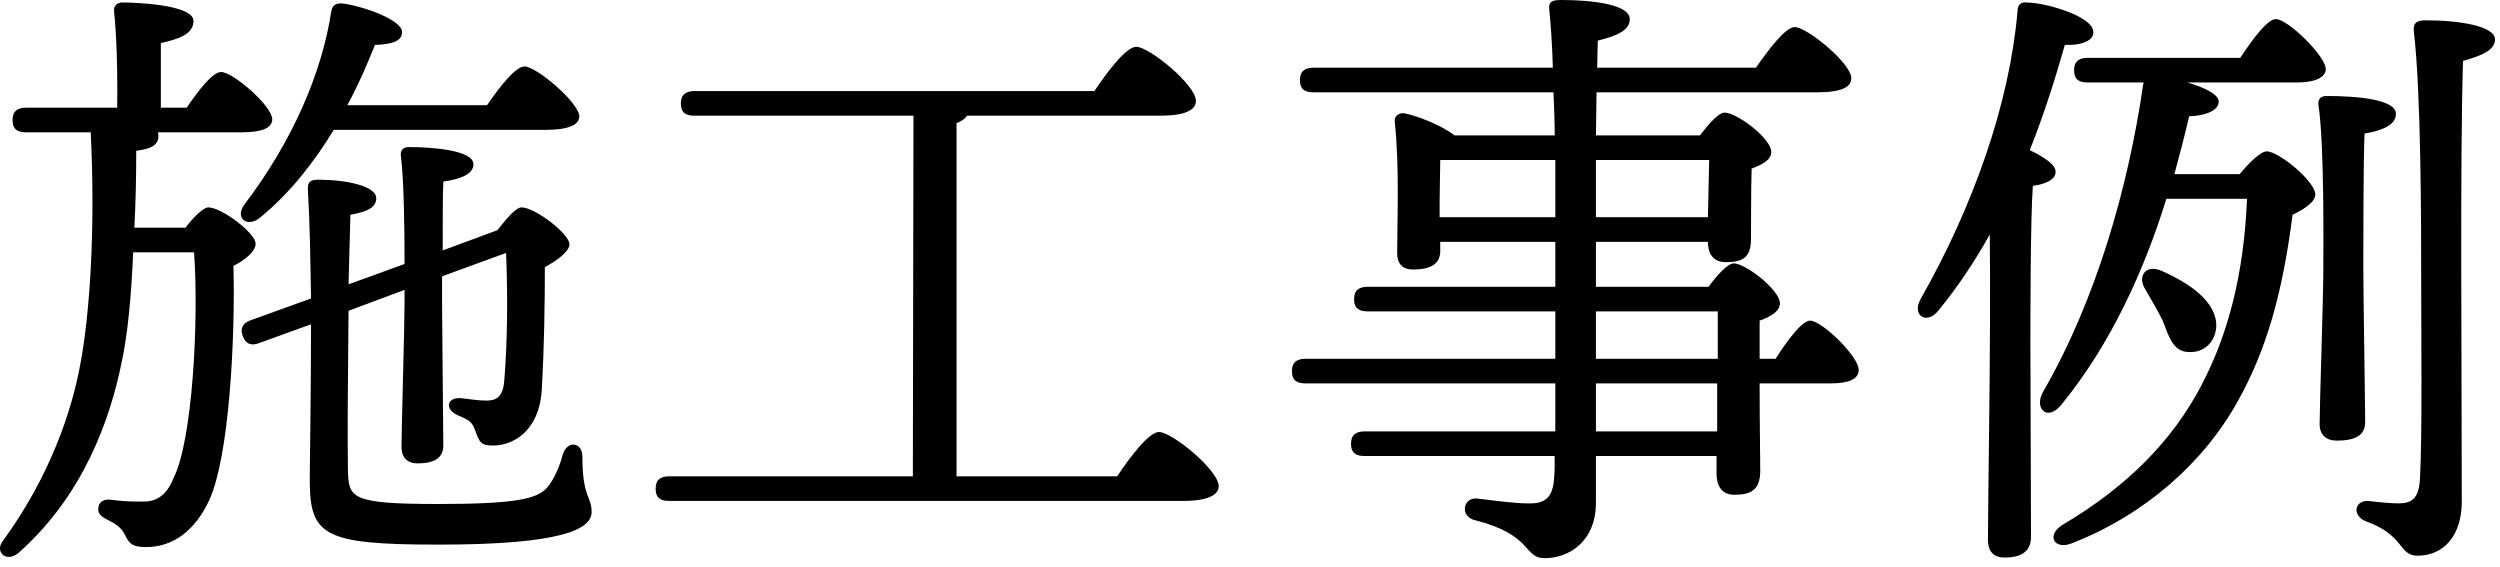 <svg width="260" height="59" viewBox="0 0 260 59" fill="none" xmlns="http://www.w3.org/2000/svg">
<path d="M211.161 35.84L211.225 55.808C211.225 57.28 210.329 57.984 208.473 57.984C207.321 57.984 206.745 57.344 206.745 56.128C206.745 51.968 207.065 35.136 206.937 24.384C205.401 27.136 203.673 29.76 201.625 32.256C200.473 33.792 198.809 32.896 199.705 31.168C205.273 21.376 208.985 10.752 209.817 1.216C209.817 0.576 210.073 0.192 210.777 0.256C213.145 0.32 217.561 1.792 217.689 3.2C217.881 4.16 216.601 4.736 214.745 4.672C213.849 7.808 212.697 11.584 211.097 15.616C212.441 16.256 213.785 17.088 213.785 17.856C213.785 18.688 212.761 19.136 211.417 19.328C211.161 22.656 211.161 33.6 211.161 35.84ZM226.137 18.112H232.921C233.881 16.96 235.097 15.744 235.737 15.744C237.017 15.744 240.793 18.88 240.793 20.224C240.793 20.992 239.641 21.76 238.425 22.336C237.401 30.4 235.737 36.352 232.729 41.728C229.145 48.192 223.001 53.568 215.449 56.512C213.657 57.216 212.761 55.68 214.489 54.592C221.209 50.624 225.945 45.824 228.953 40.064C231.705 34.816 233.369 28.544 233.689 20.672H225.305C223.065 27.904 219.609 35.712 214.361 42.112C212.889 43.904 211.481 42.432 212.505 40.704C218.009 31.168 221.337 19.456 222.873 8.896L222.937 8.576H217.113C216.281 8.576 215.705 8.32 215.705 7.296C215.705 6.336 216.281 6.016 217.113 6.016H232.985C234.265 4.096 235.801 1.984 236.697 1.984C237.913 1.984 241.817 5.76 241.881 7.168C241.881 8.128 240.601 8.576 238.937 8.576H227.481C229.209 9.088 230.745 9.792 230.745 10.56C230.745 11.52 229.337 12.032 227.673 12.096C227.225 14.016 226.713 16 226.137 18.112ZM224.921 33.344C224.409 32.32 223.705 31.104 223.065 30.016C222.297 28.736 223.129 27.456 224.793 28.16C227.801 29.504 230.617 31.424 230.489 34.048C230.361 35.584 229.209 36.736 227.545 36.608C226.009 36.544 225.561 35.008 224.921 33.344ZM245.977 43.904C245.977 45.312 244.889 45.824 243.033 45.824C241.945 45.824 241.241 45.248 241.241 44.096C241.241 42.24 241.625 30.976 241.625 28.096C241.625 25.984 241.753 15.04 241.113 10.88C241.049 10.304 241.369 9.984 241.945 9.984C245.017 9.984 249.177 10.304 249.177 11.84C249.177 12.928 247.897 13.568 245.913 13.888C245.785 16.512 245.785 25.984 245.785 27.84C245.785 30.464 245.977 42.112 245.977 43.904ZM252.249 2.112C255.961 2.112 259.481 2.752 259.481 4.096C259.481 5.184 258.201 5.76 256.153 6.336C255.833 17.088 256.025 37.12 256.025 52.16C256.025 55.68 254.169 57.792 251.417 57.792C249.433 57.792 250.137 55.68 246.041 54.208C244.633 53.632 244.825 52.096 246.233 52.096C247.449 52.224 248.537 52.352 249.433 52.352C250.841 52.352 251.545 51.84 251.673 49.856C251.929 45.376 251.801 34.88 251.801 28.224C251.801 23.552 251.801 9.664 251.033 3.2C250.969 2.432 251.289 2.112 252.249 2.112Z" fill="black"/>
<path d="M178.585 44.864V39.872H165.977V44.864H178.585ZM165.977 32.384V37.312H178.649C178.649 35.328 178.649 33.6 178.649 32.384H165.977ZM149.721 20.992V22.592H161.753C161.753 20.8 161.753 18.752 161.753 16.64H149.785C149.785 17.728 149.721 19.968 149.721 20.992ZM177.753 16.64H165.977V22.592H177.625L177.753 16.64ZM183.001 37.312H184.665C185.881 35.392 187.417 33.344 188.249 33.344C189.465 33.344 193.305 37.056 193.305 38.464C193.305 39.424 192.281 39.872 190.425 39.872H183.001C183.001 43.712 183.065 47.68 183.065 48.96C183.065 50.944 182.105 51.456 180.377 51.456C178.905 51.456 178.521 50.304 178.521 49.28V47.424H165.977V52.288C165.977 56.32 163.161 58.048 160.665 58.048C158.361 58.048 159.513 55.616 153.305 54.08C151.833 53.632 152.153 51.776 153.561 51.84C155.673 52.096 157.593 52.352 158.873 52.352C160.665 52.416 161.497 51.776 161.625 49.728C161.689 49.088 161.689 48.32 161.689 47.424H141.913C141.081 47.424 140.505 47.168 140.505 46.144C140.505 45.184 141.081 44.864 141.913 44.864H161.753C161.753 43.328 161.753 41.664 161.753 39.872H135.769C134.937 39.872 134.361 39.616 134.361 38.592C134.361 37.632 134.937 37.312 135.769 37.312H161.753V32.384H142.233C141.401 32.384 140.825 32.128 140.825 31.104C140.825 30.144 141.401 29.824 142.233 29.824H161.753V25.152H149.785V26.112C149.785 27.456 148.761 28.032 146.969 28.032C145.881 28.032 145.305 27.456 145.305 26.304C145.305 22.976 145.561 17.408 145.049 12.608C144.985 12.096 145.497 11.712 146.009 11.776C147.161 11.968 149.913 12.992 151.257 14.08H161.689C161.689 12.608 161.625 11.072 161.561 9.6H136.601C135.769 9.6 135.193 9.344 135.193 8.32C135.193 7.36 135.769 7.04 136.601 7.04H161.497C161.433 4.864 161.305 2.752 161.113 0.896C161.049 0.128 161.497 0 162.393 0C165.529 0 169.497 0.448 169.497 1.984C169.497 3.008 168.537 3.648 166.169 4.224L166.105 7.04H182.617C183.961 5.12 185.689 2.816 186.649 2.816C187.929 2.816 192.537 6.592 192.537 8.128C192.537 9.024 191.577 9.6 189.017 9.6H166.041L165.977 14.08H176.793C177.689 12.928 178.713 11.712 179.353 11.712C180.633 11.712 184.217 14.4 184.217 15.808C184.217 16.64 183.193 17.152 182.169 17.536C182.105 19.904 182.105 23.488 182.105 24.832C182.105 26.816 181.209 27.264 179.481 27.264C178.009 27.264 177.625 26.176 177.625 25.152H165.977V29.824H177.689C178.585 28.608 179.673 27.392 180.313 27.392C181.529 27.392 185.113 30.144 185.113 31.552C185.113 32.384 184.089 32.96 183.001 33.344C183.001 34.432 183.001 35.776 183.001 37.312Z" fill="black"/>
<path d="M99.481 49.536H116.185C117.593 47.424 119.513 44.928 120.537 44.928C121.881 44.928 126.745 48.896 126.745 50.56C126.745 51.456 125.657 52.096 123.033 52.096H69.593C68.761 52.096 68.185 51.84 68.185 50.816C68.185 49.856 68.761 49.536 69.593 49.536H94.937L95.001 12.032H72.217C71.385 12.032 70.809 11.776 70.809 10.752C70.809 9.792 71.385 9.472 72.217 9.472H113.817C115.225 7.36 117.145 4.864 118.169 4.864C119.513 4.864 124.377 8.832 124.377 10.496C124.377 11.456 123.225 12.032 120.665 12.032H100.569C100.377 12.352 99.993 12.608 99.481 12.8V49.536Z" fill="black"/>
<path d="M56.793 13.504H34.713C32.793 16.64 30.361 19.904 27.097 22.592C25.753 23.744 24.345 22.72 25.433 21.248C30.489 14.592 33.497 7.488 34.457 1.152C34.585 0.512 34.969 0.256 35.801 0.384C37.977 0.704 41.817 2.112 41.817 3.328C41.817 4.224 40.921 4.608 39.001 4.672C38.297 6.4 37.401 8.576 36.121 10.944H50.649C51.929 9.088 53.593 6.912 54.553 6.912C55.769 6.912 60.185 10.624 60.249 12.096C60.249 12.992 59.097 13.504 56.793 13.504ZM13.977 23.68H19.289C20.121 22.592 21.145 21.568 21.657 21.568C23.065 21.568 26.585 24.256 26.585 25.344C26.585 26.112 25.561 27.008 24.281 27.648C24.473 35.328 23.833 47.424 21.785 51.968C20.313 55.168 18.009 56.896 15.193 56.896C13.657 56.896 13.401 56.448 12.953 55.552C12.569 54.784 11.865 54.4 11.225 54.08C10.457 53.696 10.073 53.376 10.265 52.608C10.393 52.16 10.841 51.904 11.481 51.968C13.081 52.16 13.337 52.16 15.001 52.16C16.921 52.16 17.689 50.624 18.073 49.664C19.993 45.824 20.697 33.536 20.185 26.24H13.849C13.657 30.848 13.273 34.88 12.633 37.76C11.481 43.456 8.729 51.52 1.881 57.536C0.601 58.56 -0.615 57.344 0.345 56.192C5.145 49.6 7.513 42.752 8.409 37.568C9.305 32.704 9.945 24 9.433 13.76H2.713C1.881 13.76 1.305 13.504 1.305 12.48C1.305 11.52 1.881 11.2 2.713 11.2H12.185C12.249 7.744 12.121 3.456 11.865 1.216C11.801 0.576 12.185 0.256 12.761 0.256C13.849 0.256 20.121 0.448 20.121 2.176C20.121 3.52 18.713 4.032 16.729 4.48V11.2H19.417C20.633 9.408 22.105 7.488 23.001 7.488C24.217 7.488 28.313 11.008 28.313 12.416C28.313 13.312 27.225 13.76 25.177 13.76H16.409C16.473 13.888 16.473 14.016 16.473 14.144C16.473 15.104 15.705 15.488 14.169 15.68C14.169 18.432 14.105 21.12 13.977 23.68ZM42.073 30.144L36.249 32.32C36.185 38.784 36.121 45.568 36.185 48.832C36.249 51.776 36.377 52.416 45.593 52.416C53.465 52.416 55.833 51.904 56.857 50.752C57.625 49.92 58.265 48.32 58.521 47.296C58.969 45.76 60.569 45.952 60.569 47.488C60.569 51.776 61.529 51.584 61.529 53.248C61.529 55.04 58.457 56.64 45.657 56.64C33.305 56.64 32.153 55.68 32.217 49.408C32.217 48.192 32.345 41.216 32.345 33.728L27.033 35.648C26.265 35.968 25.625 35.904 25.241 34.944C24.921 34.048 25.369 33.536 26.137 33.28L32.345 31.04C32.281 26.944 32.217 22.976 32.025 19.84C31.961 18.944 32.217 18.688 33.113 18.688C35.929 18.688 39.129 19.328 39.129 20.608C39.129 21.568 38.233 22.016 36.441 22.336C36.377 24.448 36.313 26.944 36.249 29.568L42.073 27.456C42.073 23.744 42.009 18.688 41.689 16.192C41.625 15.616 41.945 15.296 42.521 15.296C44.953 15.296 49.241 15.616 49.241 17.088C49.241 18.048 48.025 18.624 46.105 18.88C46.041 20.16 46.041 23.168 46.041 26.048L51.737 23.936C52.633 22.784 53.657 21.568 54.233 21.568C55.641 21.568 59.225 24.32 59.225 25.408C59.225 26.112 58.009 27.072 56.665 27.776C56.665 31.488 56.601 36.032 56.345 40.512C56.089 44.928 53.273 46.336 51.289 46.336C50.073 46.336 49.881 46.08 49.433 44.8C49.113 43.904 48.857 43.712 47.641 43.2C46.233 42.624 46.425 41.28 47.961 41.408C48.601 41.472 49.689 41.664 50.585 41.664C51.609 41.664 52.313 41.28 52.441 39.616C52.761 35.776 52.825 31.104 52.633 26.304L45.977 28.736V31.808C45.977 33.792 46.105 44.608 46.105 46.336C46.105 47.68 45.081 48.192 43.417 48.192C42.393 48.192 41.753 47.616 41.753 46.464C41.753 44.928 42.073 33.856 42.073 31.552V30.144Z" fill="black"/>
</svg>
